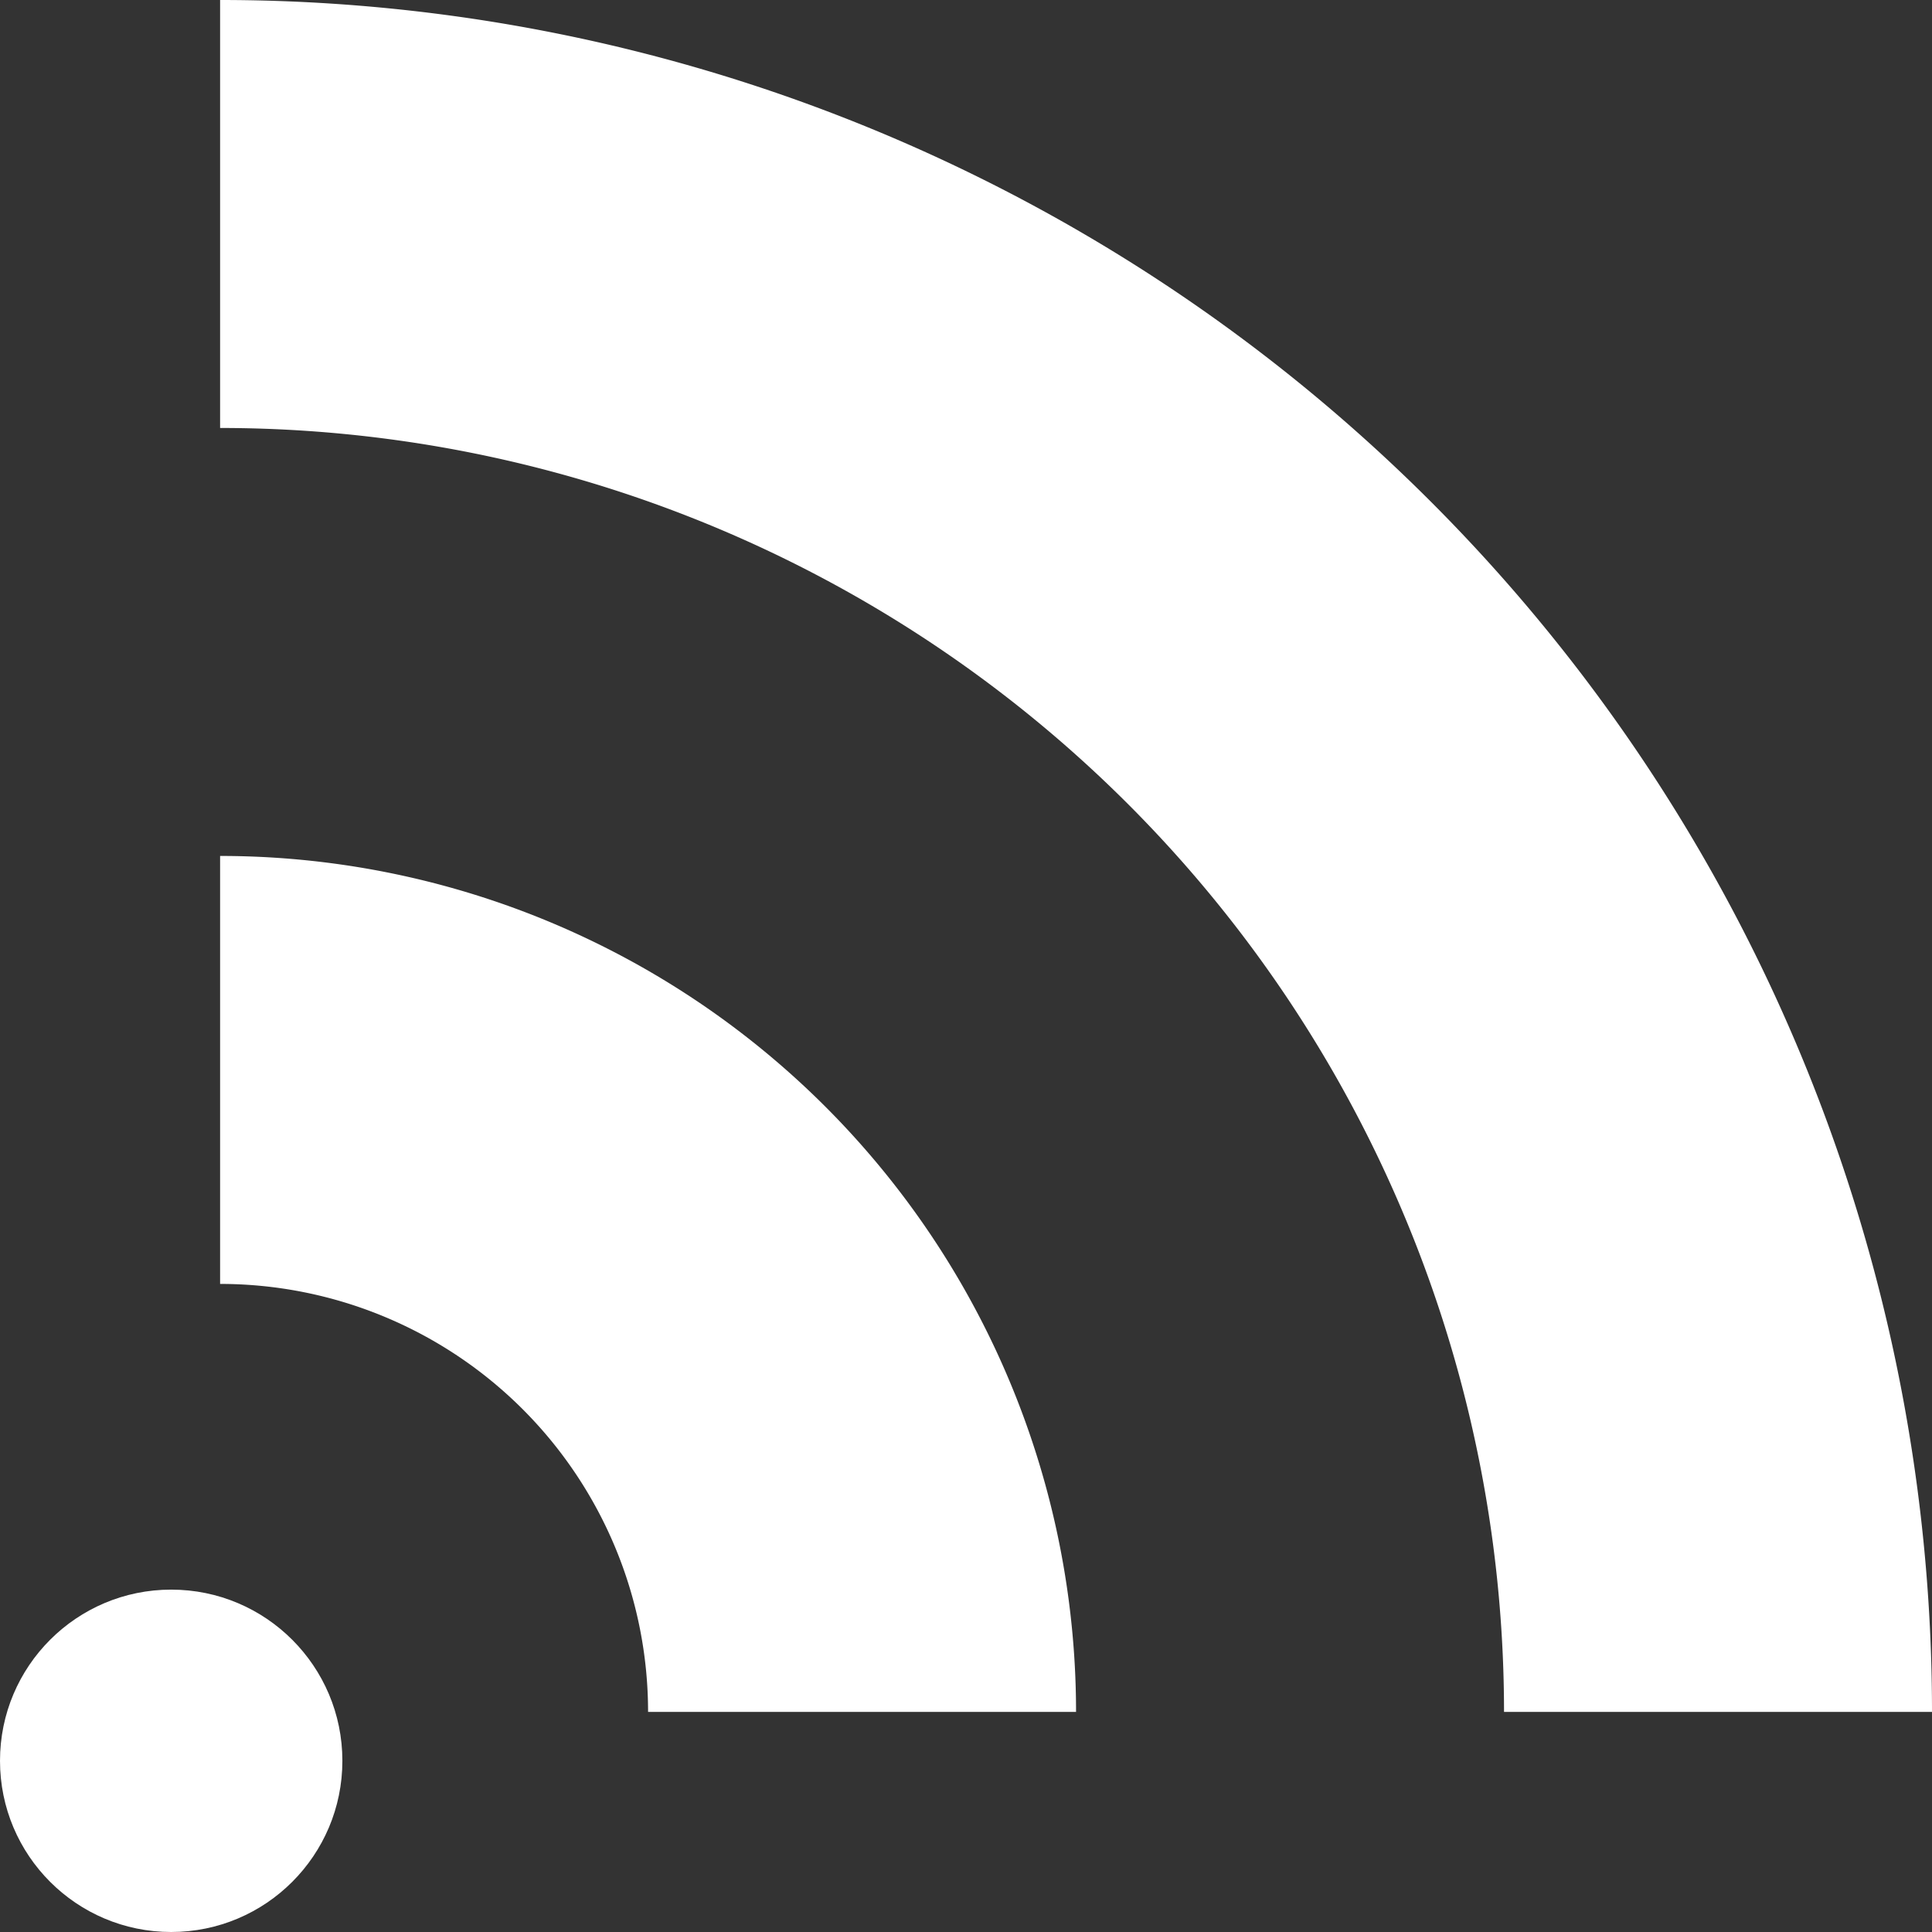 <svg height="15.8" viewBox="0 0 15.8 15.8" width="15.8" xmlns="http://www.w3.org/2000/svg"><rect x="0" y="0" width="15.8" height="15.8" fill="#333333" stroke="none"/><g fill="#fff" transform="translate(-706.2 247.543)"><circle cx="707.6" cy="-233.143" r="1.4"/><path d="m708-247.543v3.5a10.5 10.5 0 0 1 10.5 10.5h3.5a14 14 0 0 0 -14-14z"/><path d="m708-240.543v3.5a3.5 3.5 0 0 1 3.5 3.5h3.5a7 7 0 0 0 -7-7z"/></g></svg>